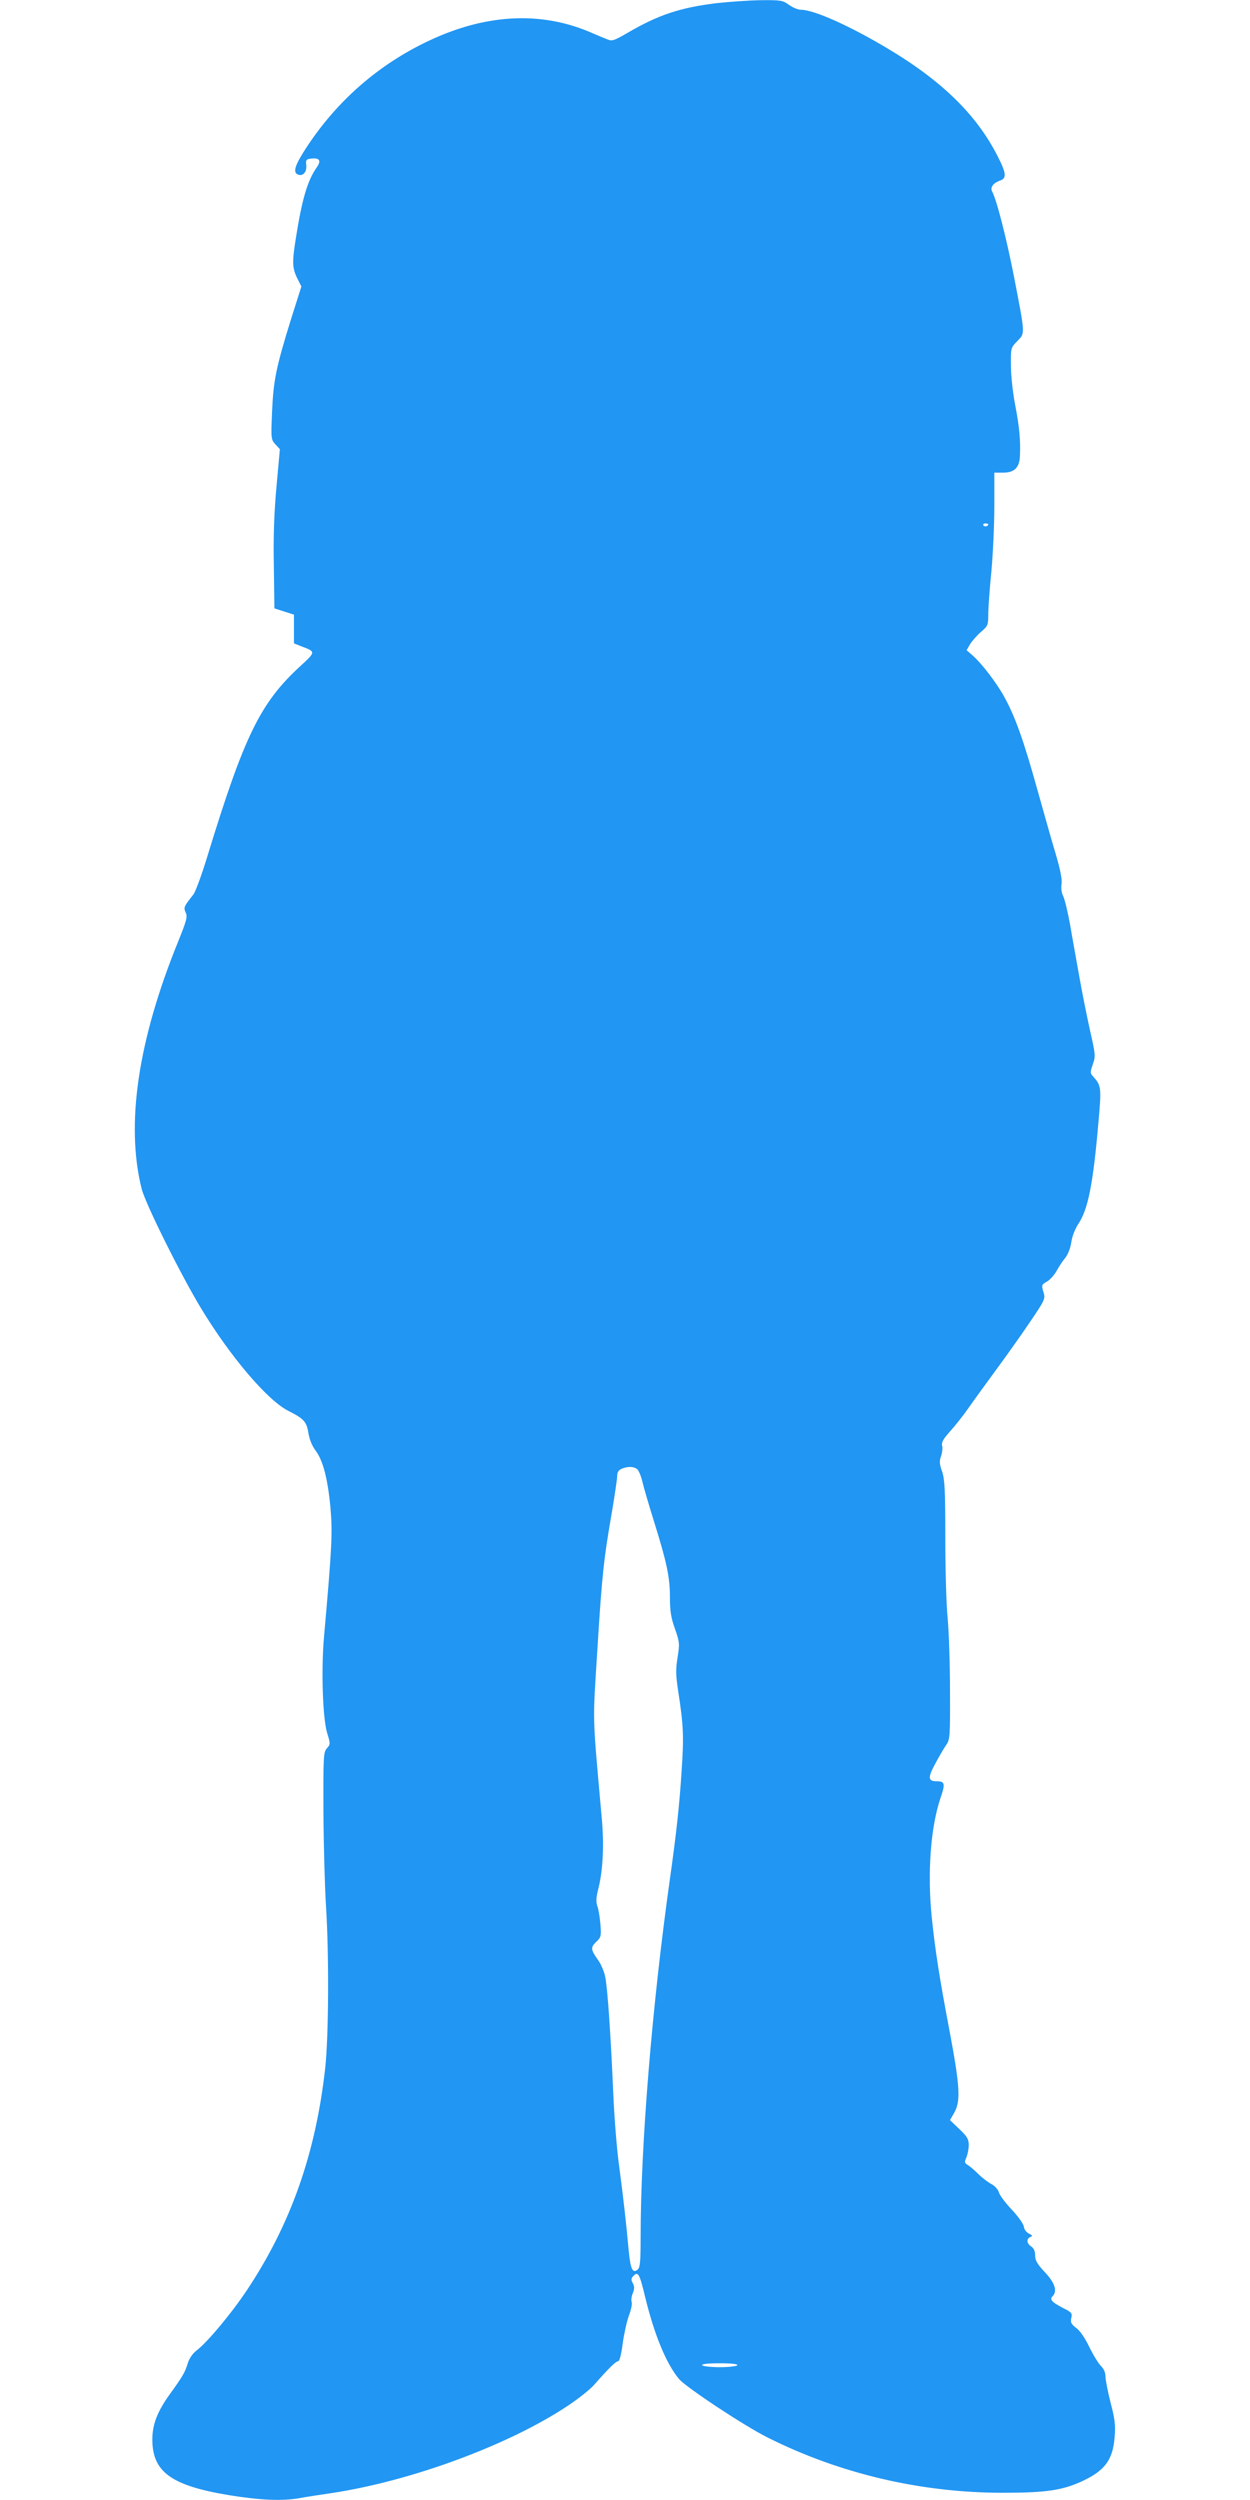<?xml version="1.0" standalone="no"?>
<!DOCTYPE svg PUBLIC "-//W3C//DTD SVG 20010904//EN"
 "http://www.w3.org/TR/2001/REC-SVG-20010904/DTD/svg10.dtd">
<svg version="1.0" xmlns="http://www.w3.org/2000/svg"
 width="640pt" height="1280pt" viewBox="0 0 640 1280"
 preserveAspectRatio="xMidYMid meet">
<g transform="translate(0,1280) scale(0.1,-0.1)"
fill="#2196f3" stroke="none">
<path d="M3670 12784 c-188 -23 -300 -60 -460 -154 -64 -37 -77 -42 -99 -32
-14 5 -57 23 -96 40 -254 106 -535 89 -824 -49 -255 -121 -466 -306 -622 -544
-60 -92 -71 -128 -43 -139 25 -10 46 14 42 48 -3 28 0 31 26 34 43 5 52 -11
27 -46 -46 -66 -74 -159 -105 -354 -21 -129 -20 -159 5 -211 l22 -44 -52 -164
c-78 -251 -91 -317 -98 -477 -6 -139 -5 -143 17 -167 l23 -25 -17 -187 c-12
-131 -17 -254 -14 -408 l3 -220 50 -16 50 -16 0 -74 0 -73 40 -16 c72 -27 73
-27 -9 -102 -204 -188 -286 -356 -476 -978 -28 -91 -59 -176 -70 -190 -49 -62
-51 -66 -39 -93 10 -21 4 -41 -39 -148 -206 -507 -269 -935 -187 -1265 19 -76
200 -440 304 -612 150 -248 339 -470 446 -525 80 -40 95 -56 104 -114 5 -32
19 -66 36 -89 39 -51 63 -145 77 -294 11 -127 8 -197 -33 -660 -15 -168 -7
-417 16 -493 17 -55 17 -58 -1 -78 -18 -20 -19 -40 -18 -328 1 -168 7 -383 13
-478 16 -248 14 -670 -4 -832 -49 -439 -177 -800 -401 -1137 -80 -120 -202
-266 -257 -308 -21 -16 -38 -41 -46 -67 -14 -46 -26 -67 -95 -162 -61 -86 -86
-151 -86 -227 0 -166 96 -236 391 -285 159 -26 270 -31 360 -16 30 6 104 17
164 26 408 61 910 246 1213 448 54 36 116 85 136 109 74 84 109 118 120 118 8
0 17 34 24 90 7 50 21 114 32 144 11 29 18 61 14 70 -3 9 -1 29 6 45 9 23 9
34 0 51 -10 18 -9 25 4 38 23 24 31 9 59 -108 47 -194 108 -342 174 -421 37
-43 333 -239 453 -299 371 -186 785 -283 1205 -283 218 0 302 12 403 58 119
55 160 110 169 228 5 60 1 93 -21 176 -14 56 -26 116 -26 134 0 20 -9 40 -24
54 -12 12 -39 56 -59 97 -21 44 -48 84 -67 97 -25 19 -30 28 -25 51 6 24 2 29
-44 52 -56 29 -68 43 -52 59 26 26 12 69 -39 123 -39 42 -50 60 -50 86 0 22
-7 37 -20 46 -24 15 -26 40 -4 49 12 4 11 8 -8 17 -13 6 -25 23 -26 36 -2 14
-30 53 -63 88 -32 34 -62 74 -65 88 -4 14 -20 32 -37 41 -17 9 -48 32 -68 52
-20 20 -45 41 -55 47 -16 10 -17 14 -6 38 6 15 12 43 12 63 0 31 -8 44 -48 82
l-48 46 19 33 c37 62 33 133 -21 422 -54 283 -75 423 -92 589 -22 226 -5 455
45 604 26 75 23 87 -20 87 -44 0 -45 19 -7 89 19 36 45 80 56 96 20 28 21 43
20 280 0 138 -6 304 -12 370 -7 66 -12 251 -12 411 0 243 -3 298 -16 339 -14
38 -15 54 -6 79 6 17 9 41 6 53 -5 17 5 35 41 75 26 29 68 82 93 118 25 36 89
124 141 195 53 72 132 183 175 247 78 115 79 119 68 154 -10 34 -9 37 18 52
16 9 39 35 51 57 12 22 32 52 45 67 12 16 25 49 29 77 4 30 19 69 37 96 49 74
75 204 102 519 16 177 14 188 -25 232 -18 19 -18 23 -4 64 15 42 14 50 -14
174 -16 72 -41 196 -55 276 -14 80 -36 199 -47 265 -12 66 -28 133 -36 148 -8
16 -11 40 -8 60 4 22 -5 70 -29 152 -20 66 -63 219 -97 340 -67 241 -111 365
-166 465 -39 72 -114 170 -162 213 l-32 28 18 31 c10 16 35 45 56 63 35 30 37
35 37 91 0 32 7 131 16 219 8 88 15 238 15 333 l0 172 45 0 c57 0 83 25 86 83
4 82 -3 153 -24 262 -12 61 -22 151 -22 202 -1 91 -1 92 33 127 40 42 41 27
-18 333 -38 193 -88 391 -112 434 -10 20 8 43 40 54 36 11 34 37 -11 125 -108
213 -287 388 -569 555 -193 115 -373 195 -438 195 -15 0 -42 11 -61 25 -32 23
-41 25 -144 24 -61 -1 -163 -8 -226 -15z m1390 -2668 c0 -11 -19 -15 -25 -6
-3 5 1 10 9 10 9 0 16 -2 16 -4z m-1798 -4838 c9 -7 21 -38 28 -68 7 -30 33
-118 57 -195 66 -211 83 -289 83 -391 0 -71 5 -106 26 -164 24 -69 24 -77 13
-147 -10 -61 -9 -91 4 -176 26 -169 29 -225 17 -402 -11 -175 -27 -322 -60
-555 -91 -645 -150 -1362 -150 -1835 0 -125 -3 -155 -15 -165 -26 -22 -37 2
-46 97 -14 153 -28 273 -49 433 -12 85 -25 252 -30 370 -13 303 -29 536 -41
597 -5 28 -23 70 -40 92 -35 50 -36 61 -4 91 22 21 24 28 19 89 -3 36 -10 78
-16 93 -7 20 -6 44 6 90 23 92 29 217 18 348 -50 564 -48 480 -23 881 23 373
32 458 76 709 13 80 25 158 25 173 0 19 7 30 23 37 32 13 61 12 79 -2z m513
-4588 c-3 -5 -44 -10 -90 -10 -46 0 -87 5 -90 10 -4 6 28 10 90 10 62 0 94 -4
90 -10z"/>
</g>
</svg>
